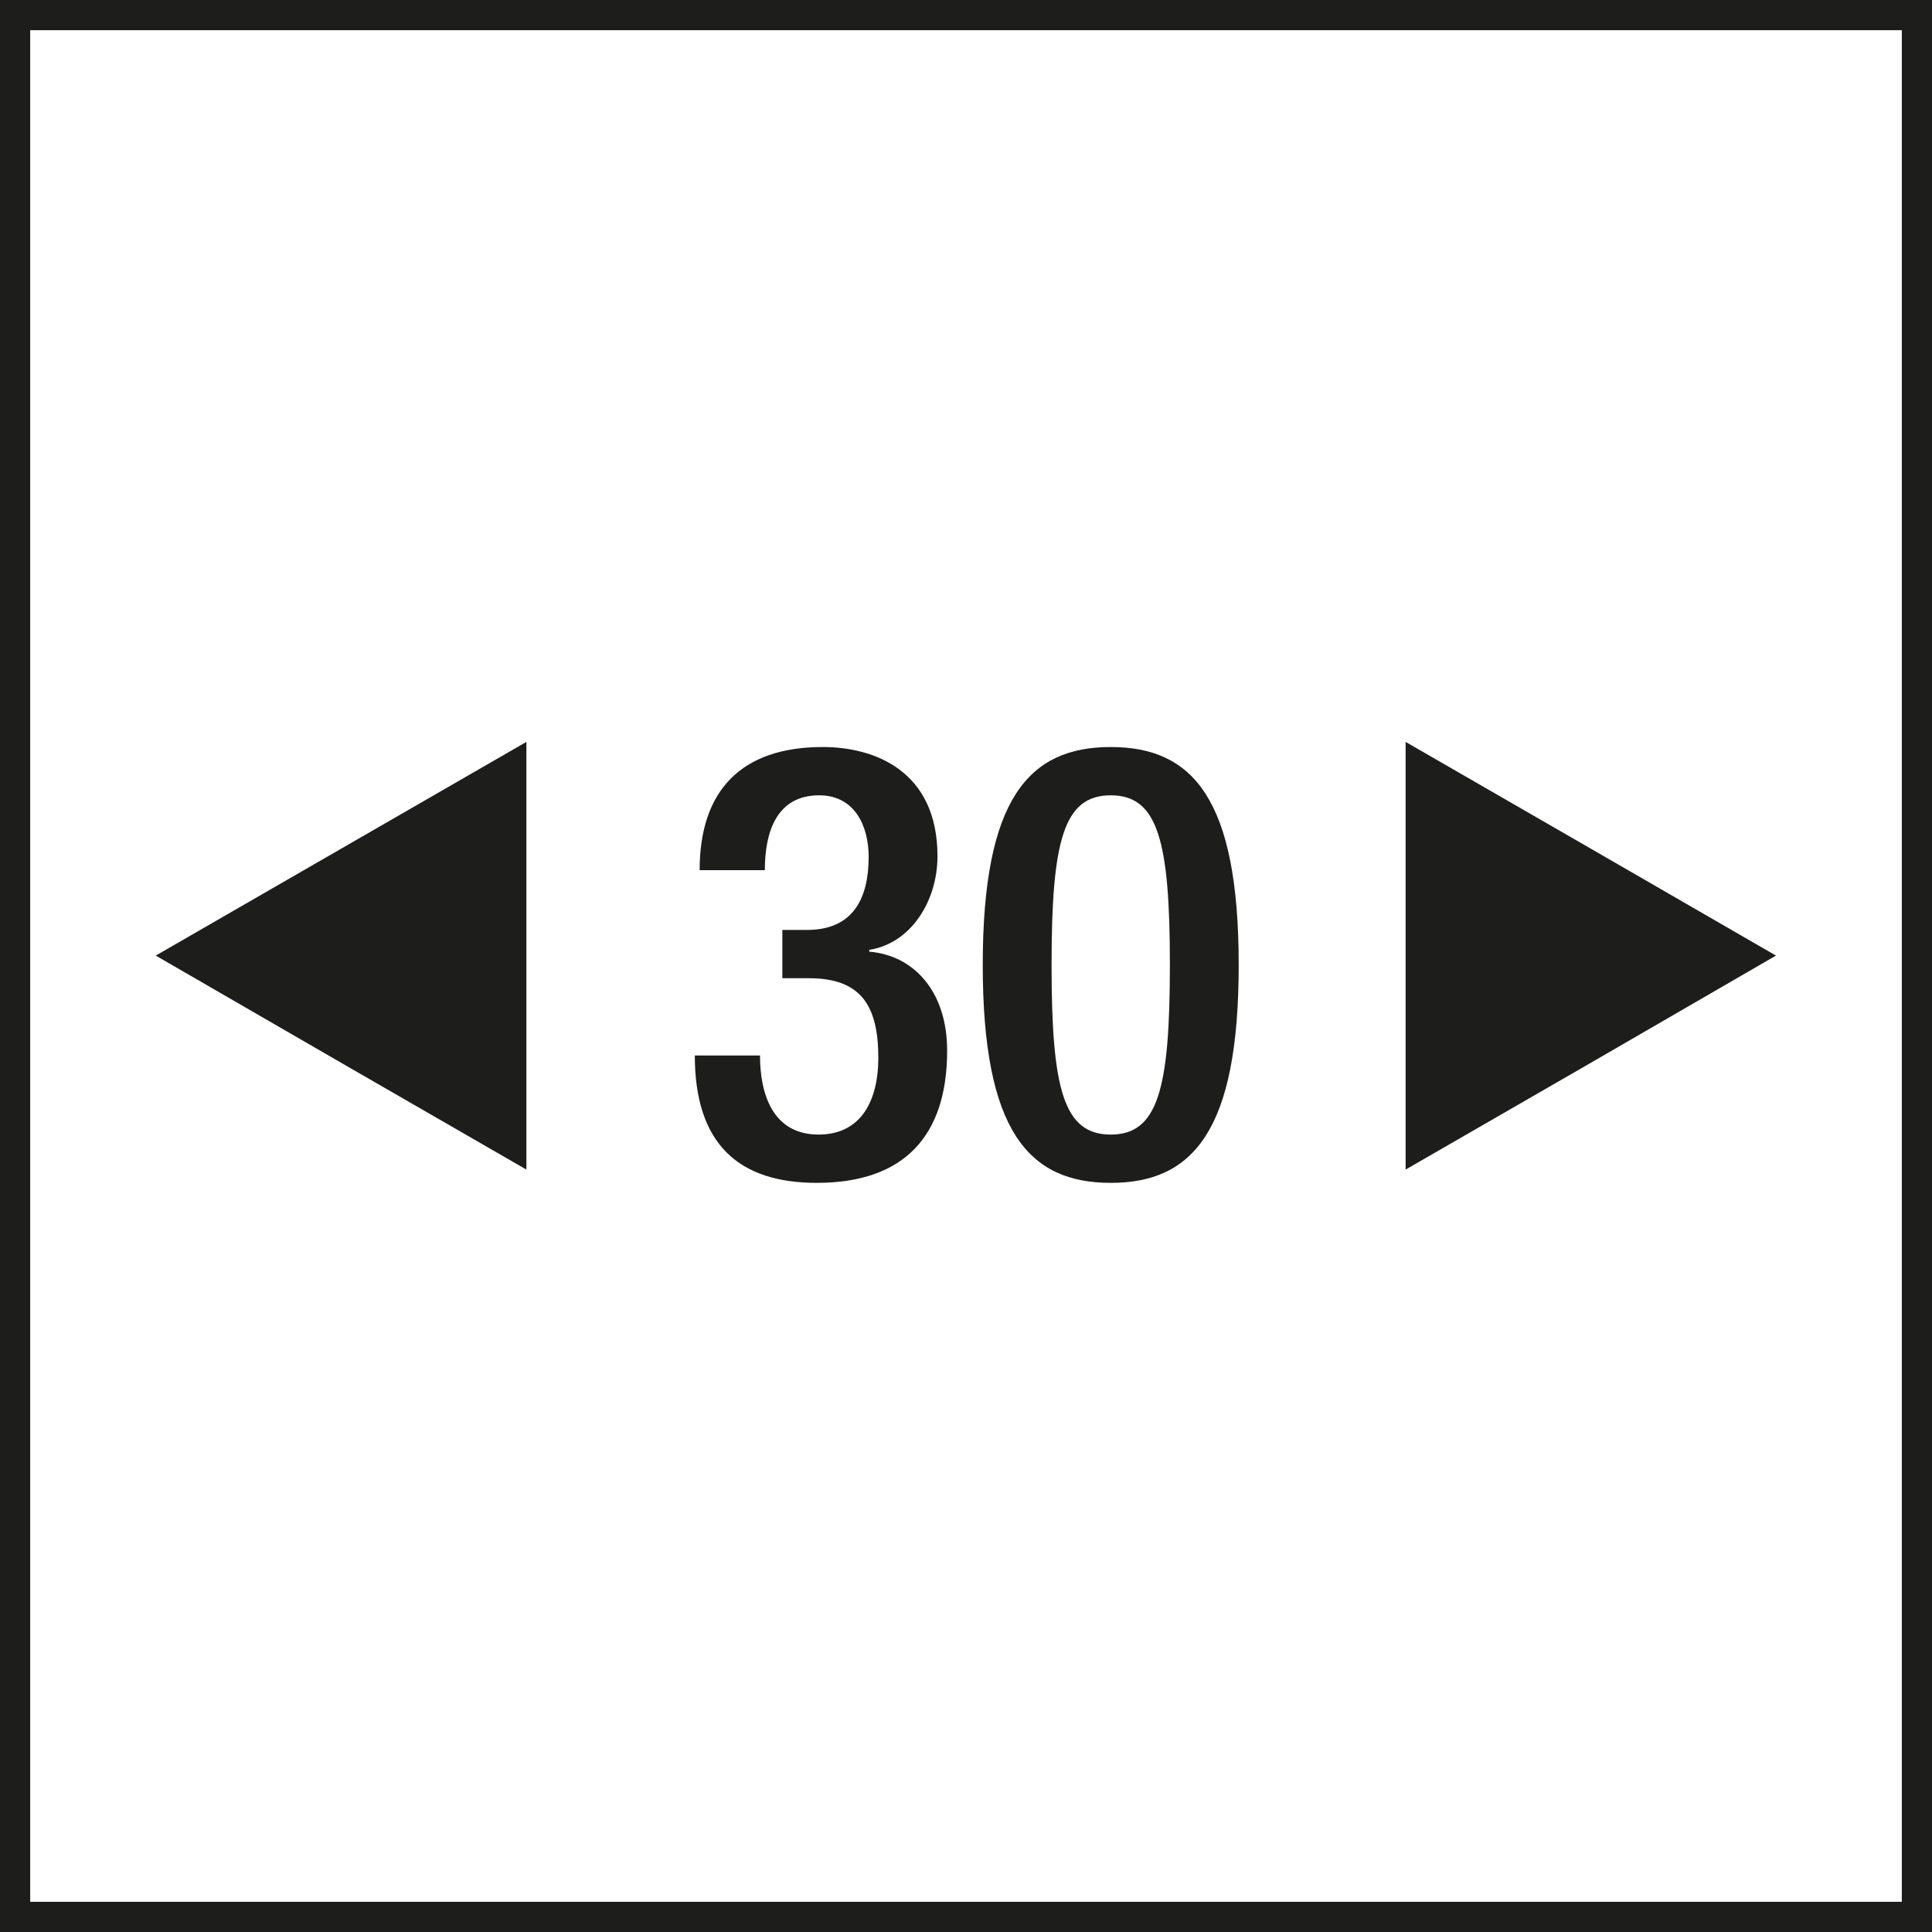 <?xml version="1.0" encoding="UTF-8"?>
<svg xmlns="http://www.w3.org/2000/svg" version="1.1" viewBox="0 0 64.01 64.01">
  <defs>
    <style>
      .cls-1 {
        fill: #1d1d1b;
      }
    </style>
  </defs>
  <!-- Generator: Adobe Illustrator 28.6.0, SVG Export Plug-In . SVG Version: 1.2.0 Build 709)  -->
  <g>
    <g id="Text">
      <g>
        <path class="cls-1" d="M25.18,34.97c0,1.24.4,2.62,1.94,2.62,1.42,0,1.98-1.14,1.98-2.54,0-1.74-.58-2.64-2.3-2.64h-.88v-1.6h.82c1.52,0,2.04-1.04,2.04-2.42,0-1.02-.46-2.04-1.64-2.04-1.4,0-1.8,1.2-1.8,2.48h-2.16c0-2.64,1.38-4.08,4.08-4.08,1.7,0,3.8.78,3.8,3.62,0,1.46-.86,2.88-2.26,3.1v.06c1.46.12,2.58,1.3,2.58,3.28,0,2.8-1.4,4.38-4.32,4.38-2.56,0-4.04-1.26-4.04-4.22h2.16Z"/>
        <path class="cls-1" d="M36.8,24.75c2.72,0,4.24,1.72,4.24,7.22s-1.52,7.22-4.24,7.22-4.24-1.72-4.24-7.22,1.52-7.22,4.24-7.22ZM36.8,37.59c1.56,0,1.96-1.5,1.96-5.62s-.4-5.62-1.96-5.62-1.96,1.5-1.96,5.62.4,5.62,1.96,5.62Z"/>
      </g>
      <polygon class="cls-1" points="5.16 31.66 11.3 28.12 17.44 24.58 17.44 31.66 17.44 38.75 11.3 35.21 5.16 31.66"/>
      <polygon class="cls-1" points="58.84 31.66 52.71 35.21 46.57 38.75 46.57 31.66 46.57 24.58 52.71 28.12 58.84 31.66"/>
    </g>
    <g id="Rahmen">
      <path class="cls-1" d="M63.01,1v62.01H1V1h62.01M64.01,0H0v64.01h64.01V0h0Z"/>
    </g>
  </g>
</svg>